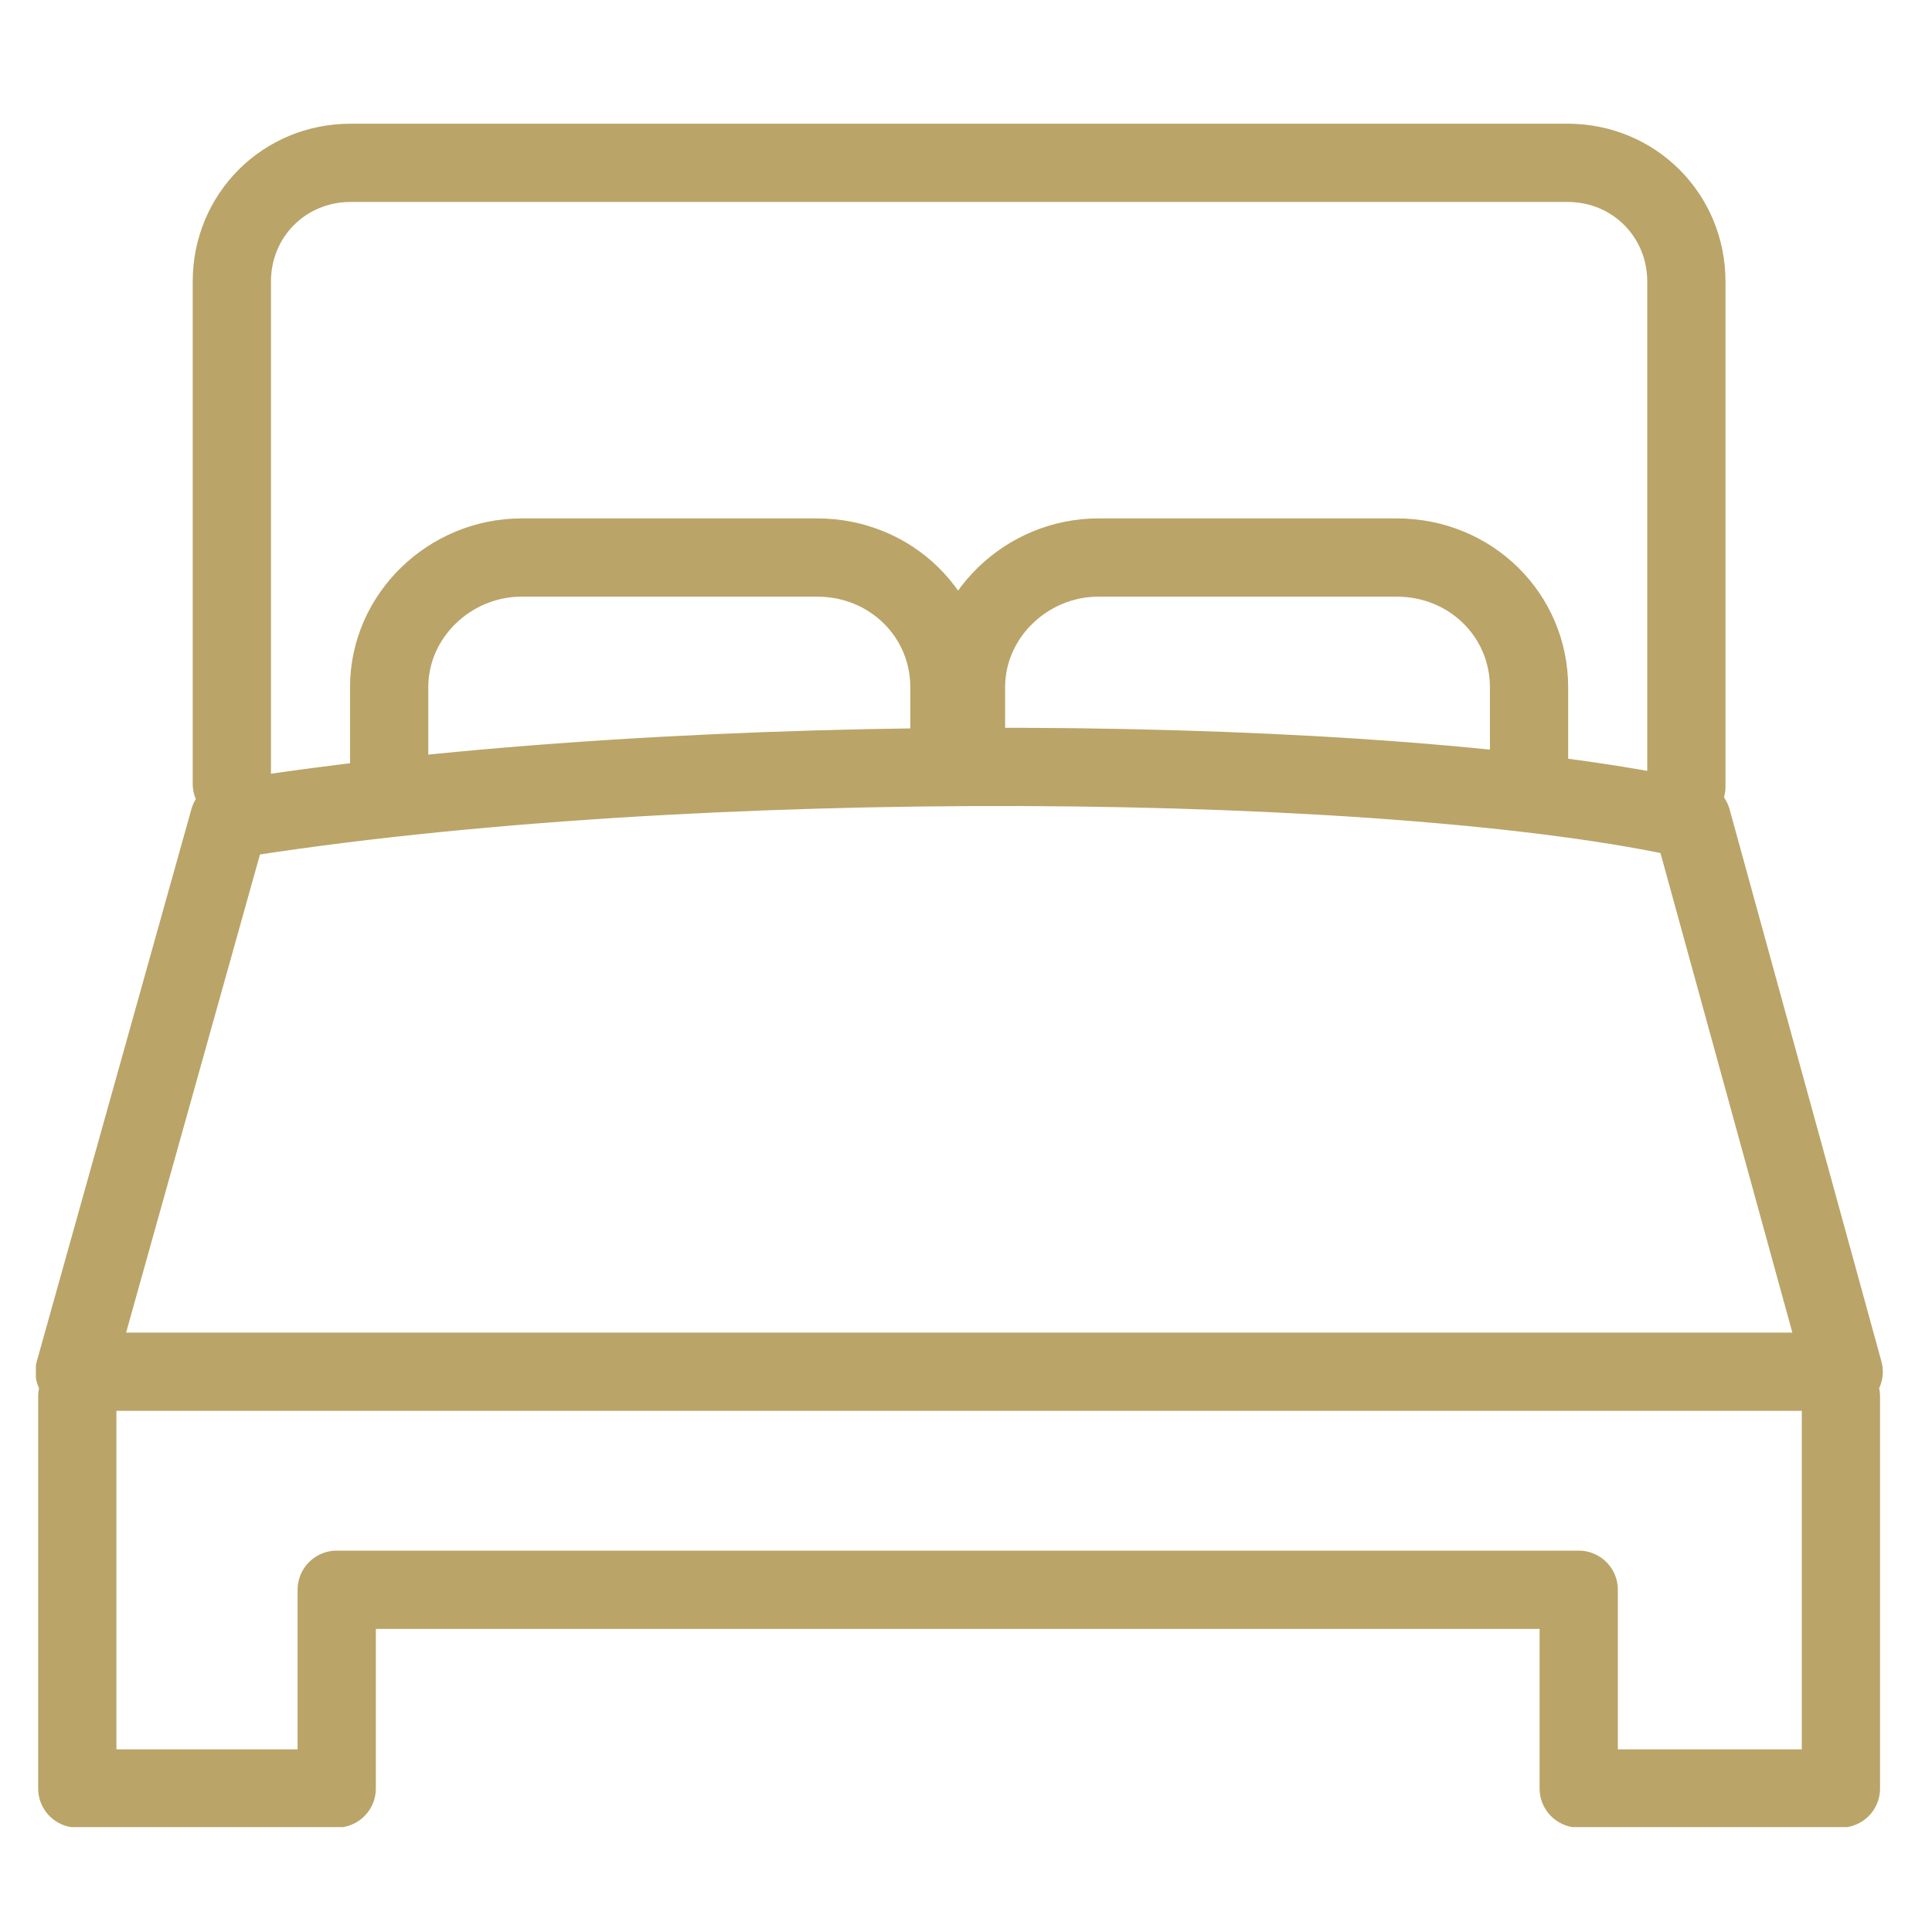 <?xml version="1.0" encoding="UTF-8"?> <svg xmlns="http://www.w3.org/2000/svg" xmlns:xlink="http://www.w3.org/1999/xlink" version="1.1" id="Ebene_1" x="0px" y="0px" viewBox="0 0 70 70" style="enable-background:new 0 0 70 70;" xml:space="preserve"> <style type="text/css"> .st0{clip-path:url(#SVGID_2_);fill:none;stroke:#BAA468;stroke-width:2.835;stroke-linecap:round;stroke-linejoin:round;stroke-miterlimit:22.926;} </style> <g> <defs> <rect id="SVGID_1_" x="1.3" y="4.4" width="67" height="61.8"></rect> </defs> <clipPath id="SVGID_2_"> <use xlink:href="#SVGID_1_" style="overflow:visible;"></use> </clipPath> <path class="st0" d="M8.3,29.7c16.7-2.7,42.4-2.4,53,0l5.5,20H2.7L8.3,29.7z M8.4,10.2c0-2.4,1.9-4.3,4.3-4.3 M8.4,28.4V10.2 M34.4,26.7v-1.8c0-2.6-2.1-4.7-4.8-4.7H18.9c-2.6,0-4.8,2.1-4.8,4.7v2.8 M55.4,27.7v-2.8c0-2.6-2.1-4.7-4.8-4.7H39.8 c-2.6,0-4.8,2.1-4.8,4.7v1.8 M61.1,10.2v18.3 M56.8,5.9c2.4,0,4.3,1.9,4.3,4.3 M12.7,5.9h44.2 M66.7,50.6v14.2h-9.5v-7.2h-45v7.2 H2.8V50.6"></path> </g> </svg> 